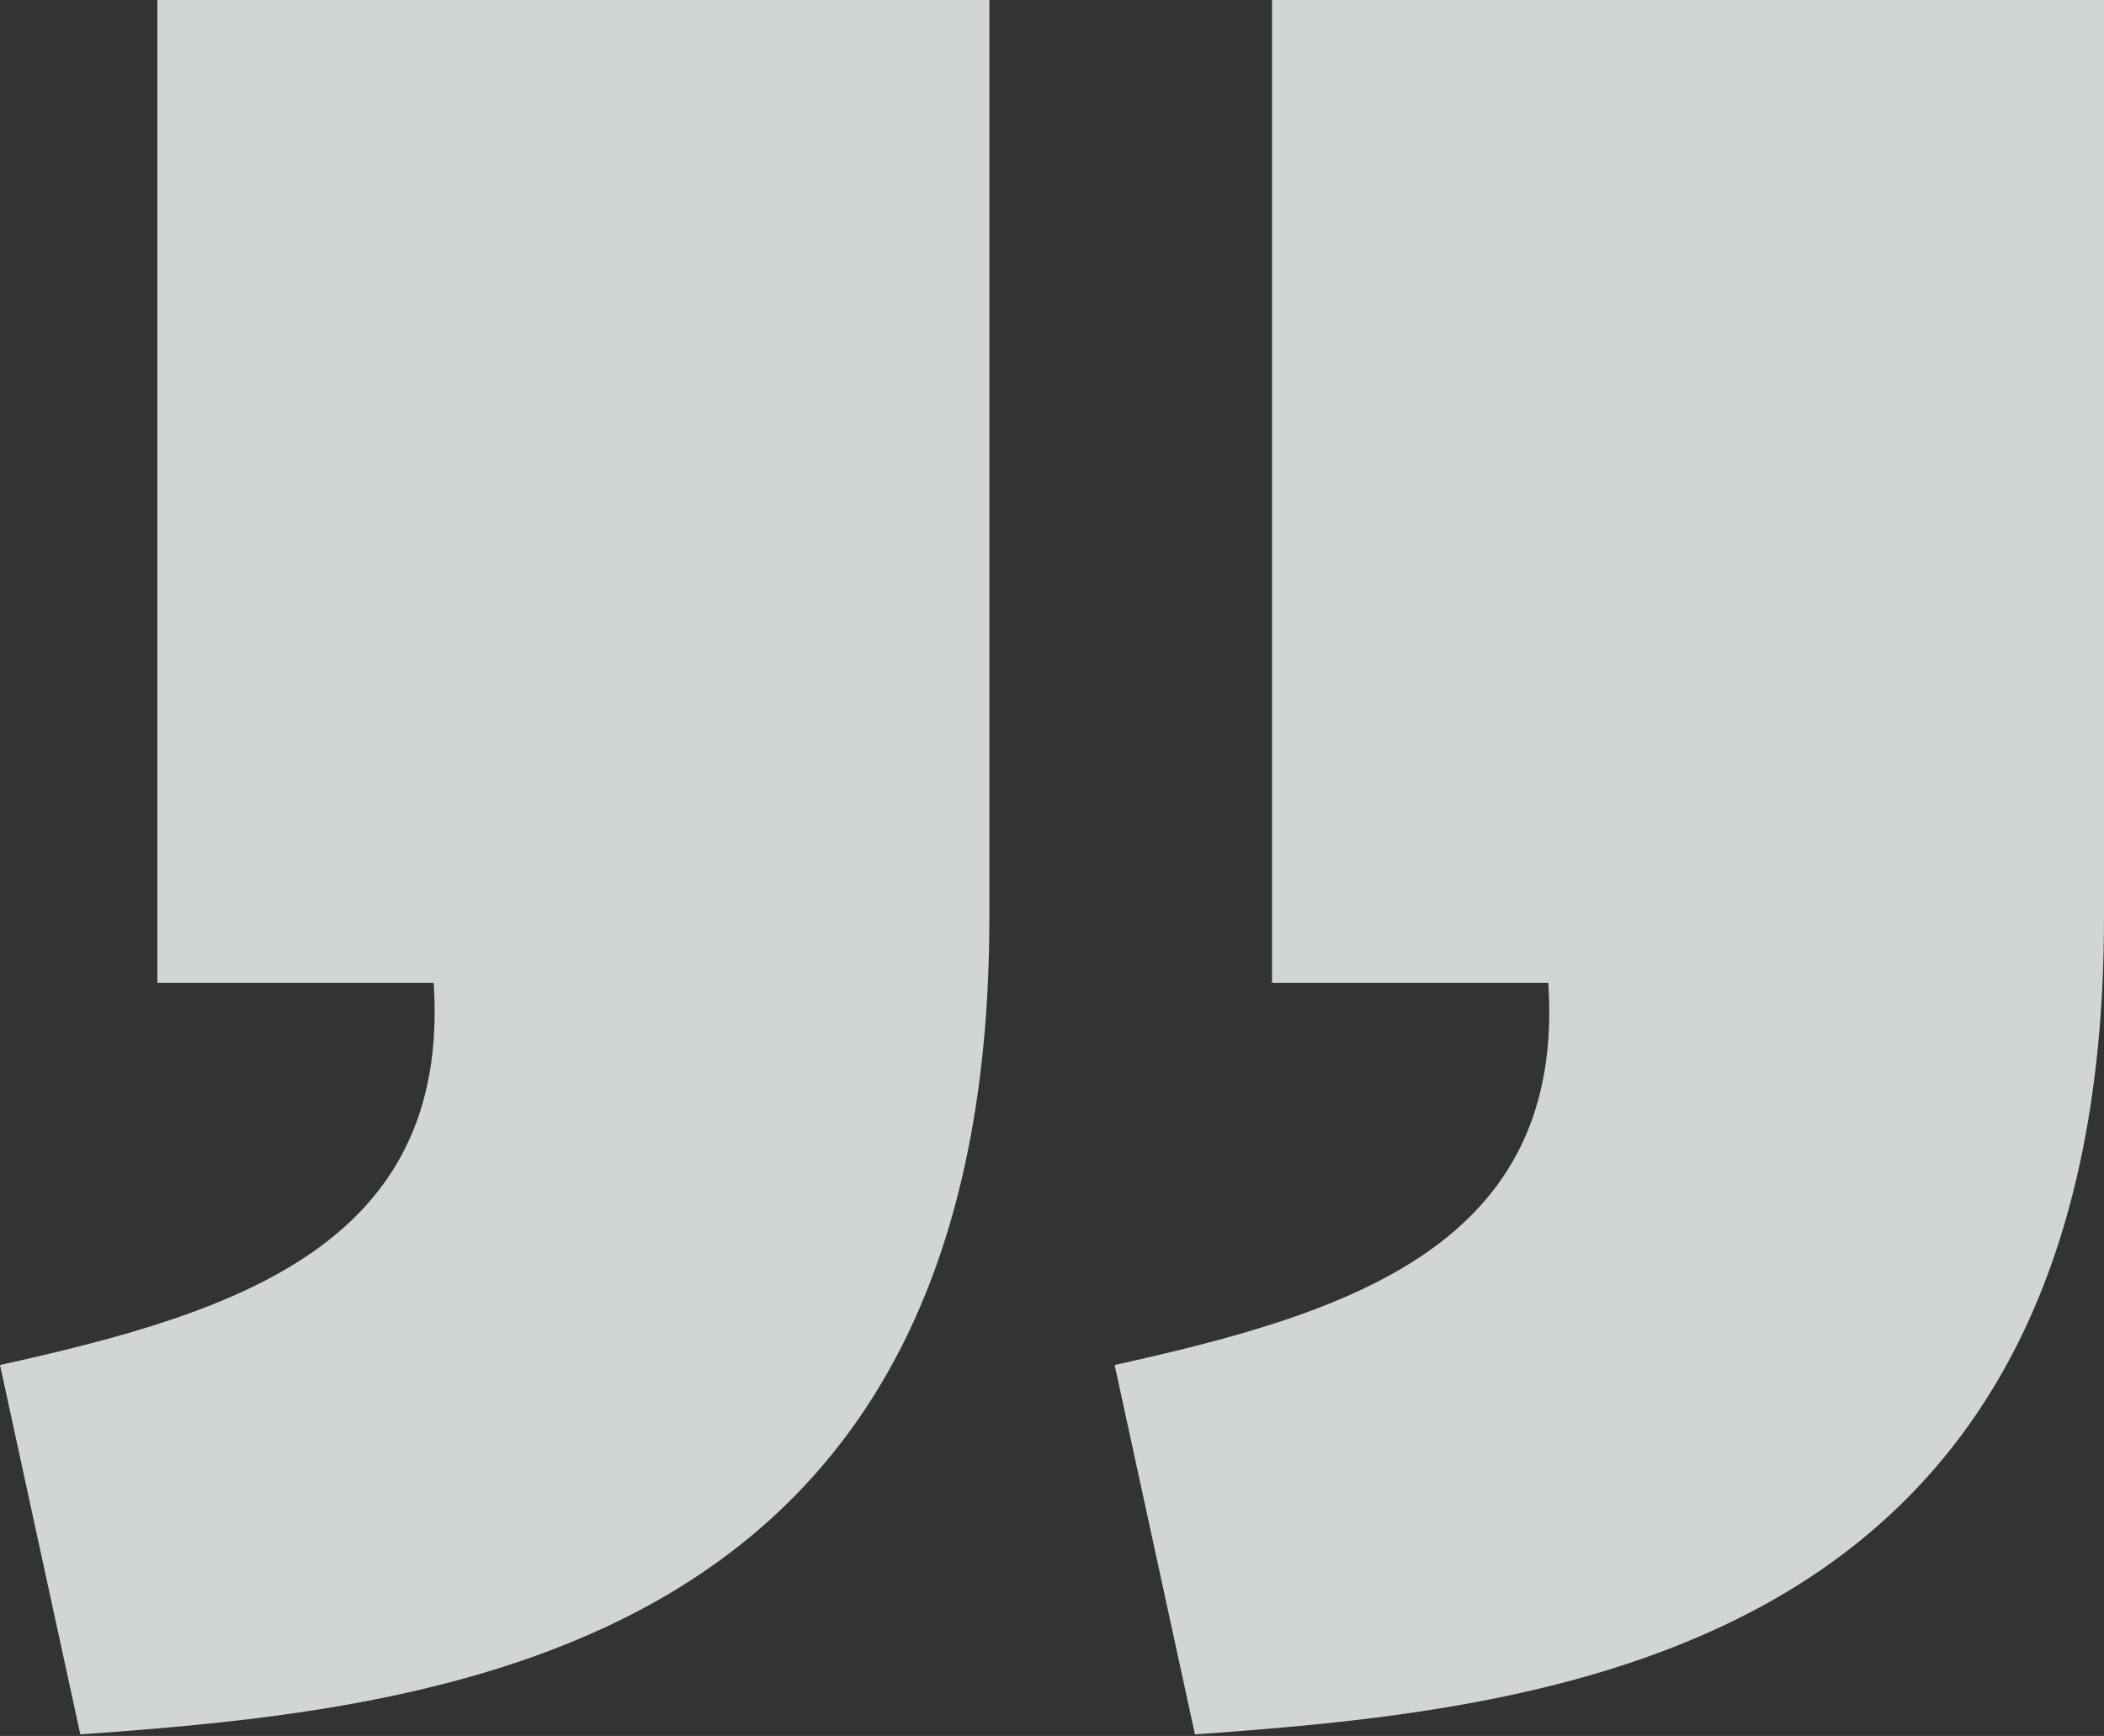 <svg xmlns="http://www.w3.org/2000/svg" width="143" height="118" viewBox="0 0 143 118" fill="none"><rect x="0" y="0" width="143" height="118" fill="#333333" stroke="none"/><path opacity="0.83" d="M81.215 117.893C106.555 116.113 142.98 112.067 143 62.44L143 1.29471e-05L86.455 8.00379e-06L86.455 66.806L105.231 66.806C106.42 84.644 91.731 89.251 75.757 92.786L81.215 117.893ZM5.458 117.893C30.798 116.113 67.223 112.067 67.243 62.44L67.243 6.3242e-06L10.698 1.38087e-06L10.698 66.806L29.473 66.806C30.663 84.644 15.974 89.251 -1.34215e-05 92.786L5.458 117.893Z" fill="#F1F5F5"></path></svg>